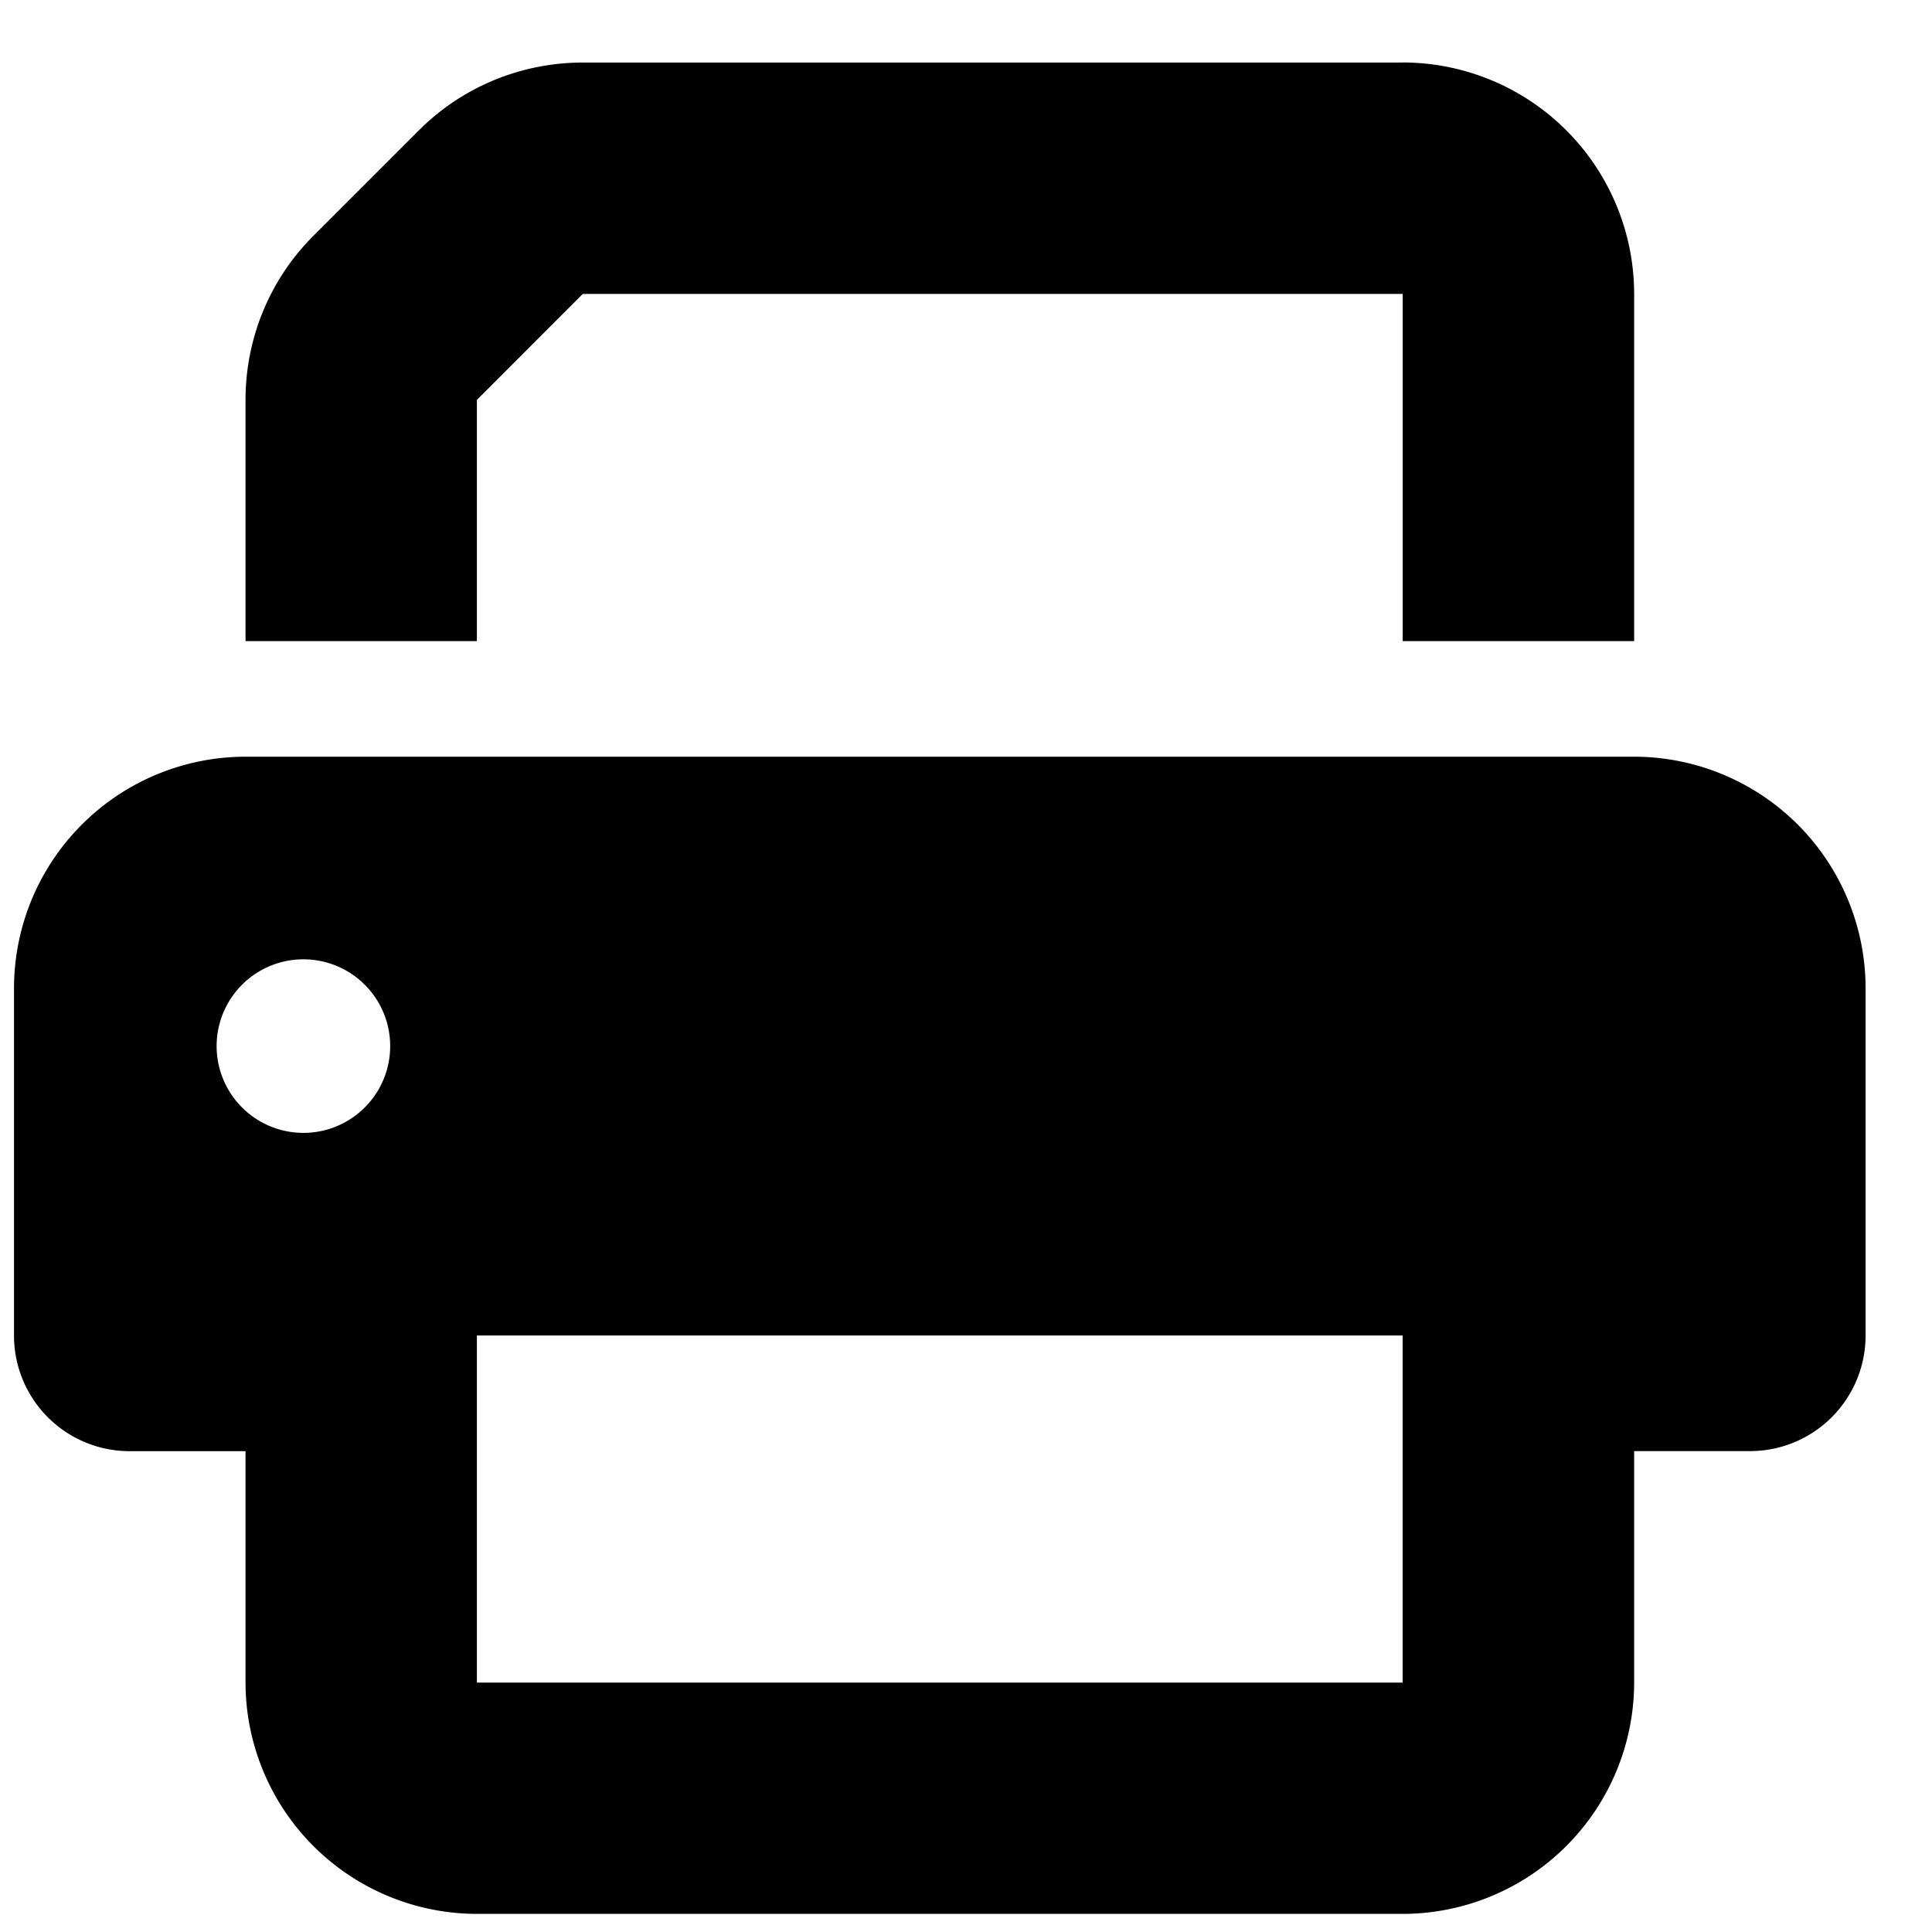 <svg width="24" height="24" viewBox="0 0 24 24" fill="none" xmlns="http://www.w3.org/2000/svg"><path d="M17.424.776A2.878 2.878 0 0120.3 3.651v4.313h-2.875V3.651H7.24L5.924 4.968v2.996H3.05V4.968c0-.764.301-1.496.84-2.035l1.316-1.316c.54-.54 1.272-.84 2.035-.84h10.184zM5.924 16.59v4.312h11.5V16.59h-11.5zM3.05 18.027H1.612a1.436 1.436 0 01-1.438-1.438v-4.312A2.878 2.878 0 013.05 9.4H20.3a2.878 2.878 0 012.875 2.876v4.312c0 .795-.642 1.438-1.437 1.438H20.3V20.9a2.878 2.878 0 01-2.875 2.875h-11.5A2.878 2.878 0 013.05 20.9v-2.875zm.719-6.11a1.078 1.078 0 100 2.156 1.078 1.078 0 000-2.156z" fill="#000"/></svg>